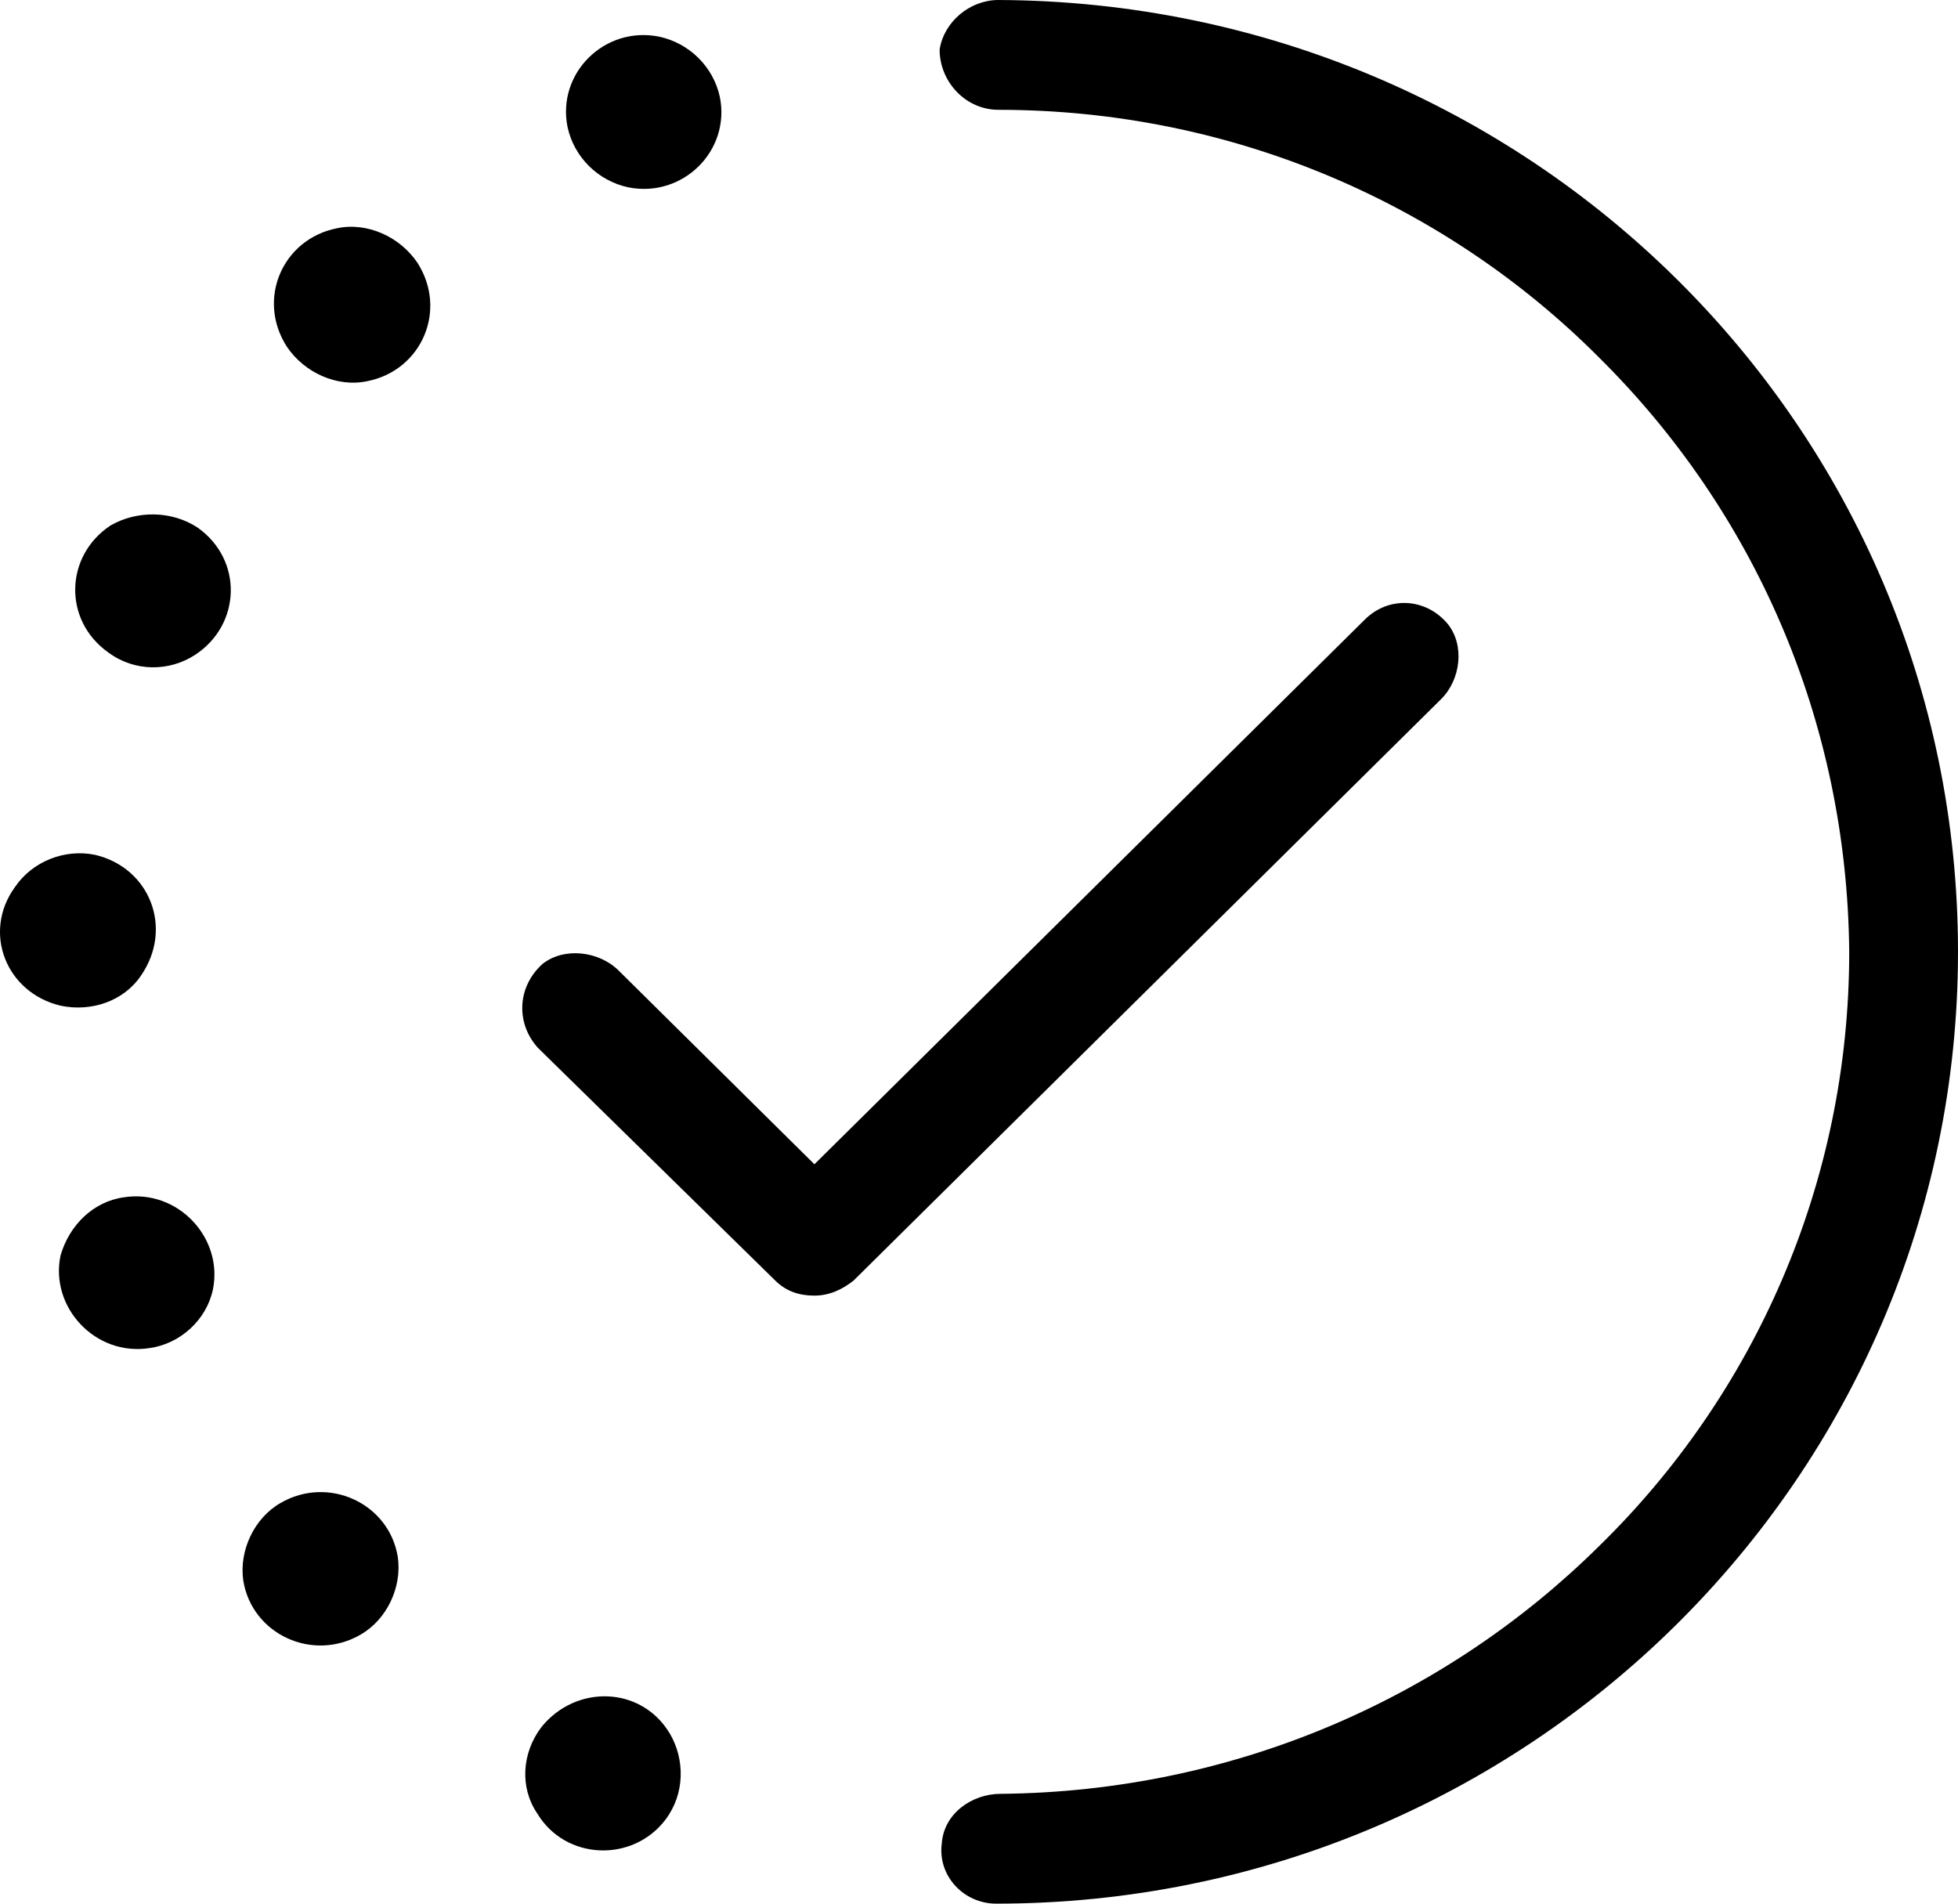 <svg width="36" height="35" viewBox="0 0 36 35" fill="none" xmlns="http://www.w3.org/2000/svg">
<path d="M9.893 19.268L14.254 23.544C14.454 23.742 14.694 23.821 14.974 23.821C15.254 23.821 15.494 23.703 15.694 23.544L26.496 12.854C26.856 12.498 26.936 11.864 26.616 11.469C26.216 10.993 25.536 10.954 25.096 11.389L14.974 21.406L11.373 17.843C11.013 17.487 10.373 17.407 9.973 17.724C9.493 18.16 9.493 18.833 9.893 19.268Z" fill="#000000"/>
<path d="M13.235 1.782C13.435 2.771 12.555 3.642 11.555 3.445C10.995 3.326 10.555 2.89 10.435 2.336C10.235 1.346 11.115 0.475 12.115 0.673C12.675 0.792 13.115 1.227 13.235 1.782Z" fill="#000000"/>
<path d="M7.674 4.83C8.234 5.701 7.754 6.81 6.754 7.008C6.194 7.127 5.594 6.85 5.274 6.374C4.713 5.503 5.194 4.395 6.194 4.197C6.754 4.078 7.354 4.355 7.674 4.83Z" fill="#000000"/>
<path d="M3.633 9.7C4.473 10.294 4.433 11.482 3.593 12.036C3.113 12.353 2.473 12.353 1.993 11.997C1.153 11.403 1.193 10.215 2.033 9.661C2.513 9.384 3.153 9.384 3.633 9.7Z" fill="#000000"/>
<path d="M1.753 15.718C2.753 15.956 3.193 17.064 2.593 17.936C2.273 18.411 1.673 18.609 1.113 18.49C0.112 18.252 -0.328 17.144 0.273 16.312C0.593 15.837 1.193 15.6 1.753 15.718Z" fill="#000000"/>
<path d="M2.273 22.014C3.273 21.855 4.113 22.766 3.913 23.716C3.793 24.27 3.313 24.706 2.753 24.785C1.753 24.943 0.913 24.033 1.113 23.083C1.273 22.528 1.713 22.093 2.273 22.014Z" fill="#000000"/>
<path d="M5.154 27.636C6.034 27.121 7.154 27.636 7.314 28.626C7.394 29.18 7.114 29.774 6.634 30.051C5.754 30.566 4.634 30.051 4.473 29.061C4.393 28.507 4.674 27.913 5.154 27.636Z" fill="#000000"/>
<path d="M9.955 31.753C10.595 30.962 11.795 31.001 12.315 31.872C12.595 32.347 12.595 32.981 12.235 33.456C11.635 34.248 10.395 34.208 9.875 33.337C9.554 32.862 9.594 32.228 9.955 31.753Z" fill="#000000"/>
<path d="M18.356 2.019C22.677 2.019 26.598 3.761 29.399 6.572C32.239 9.383 33.96 13.224 34 17.5C34 21.776 32.239 25.656 29.399 28.428C26.598 31.199 22.717 32.941 18.396 32.981C17.876 32.981 17.356 33.337 17.316 33.891C17.236 34.485 17.716 35 18.316 35C28.078 35 36 27.161 36 17.5C36 7.839 28.118 0.04 18.356 0C17.836 0 17.356 0.396 17.276 0.911C17.276 1.505 17.756 2.019 18.356 2.019Z" fill="#000000"/>
</svg>
